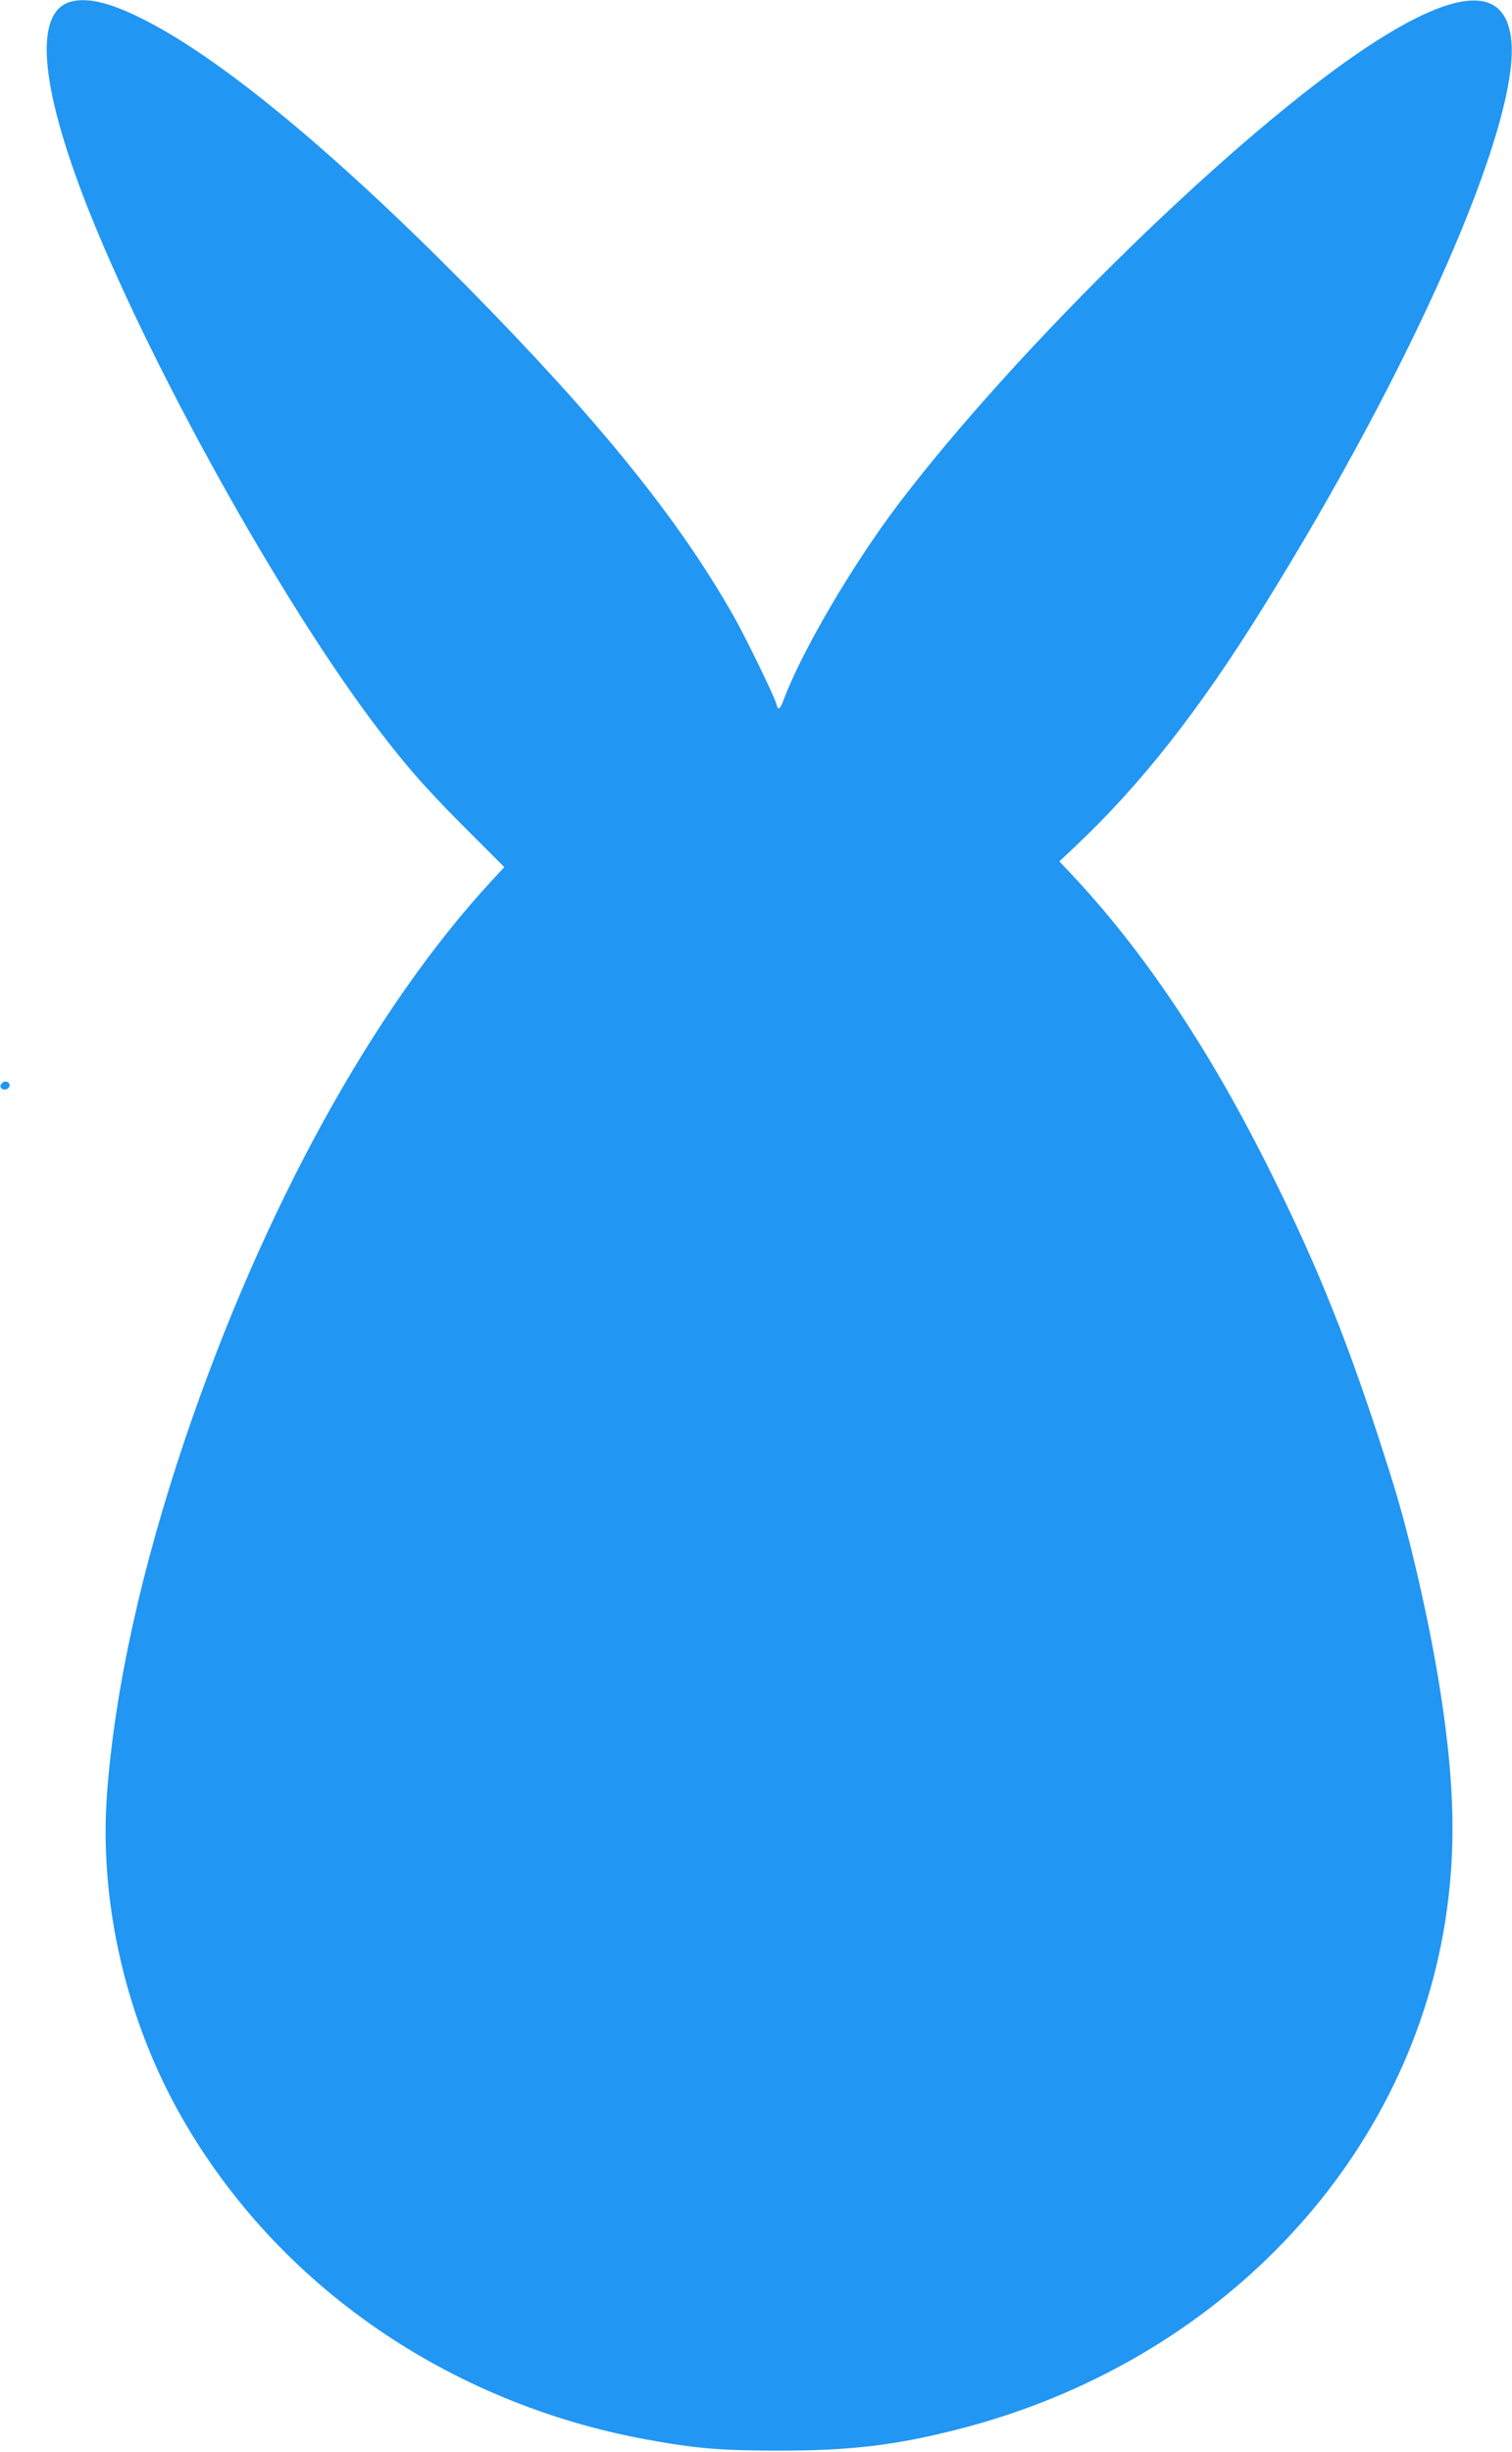 <?xml version="1.0" standalone="no"?>
<!DOCTYPE svg PUBLIC "-//W3C//DTD SVG 20010904//EN"
 "http://www.w3.org/TR/2001/REC-SVG-20010904/DTD/svg10.dtd">
<svg version="1.0" xmlns="http://www.w3.org/2000/svg"
 width="790pt" height="1280pt" viewBox="0 0 790 1280"
 preserveAspectRatio="xMidYMid meet">
<g transform="translate(0,1280) scale(0.1,-0.1)"
fill="#2196f3" stroke="none">
<path d="M366 12790 c-197 -59 -154 -471 119 -1141 329 -807 966 -1950 1448
-2599 167 -224 280 -355 496 -571 l206 -206 -64 -69 c-622 -672 -1198 -1719
-1603 -2914 -229 -678 -368 -1307 -409 -1855 -42 -569 101 -1186 394 -1695
500 -871 1386 -1484 2420 -1675 261 -48 392 -59 692 -59 375 -1 617 28 947
113 1343 345 2335 1380 2538 2644 59 371 52 721 -26 1217 -56 354 -159 805
-254 1105 -213 679 -383 1104 -656 1645 -308 612 -647 1114 -1014 1504 l-65
69 86 81 c340 321 642 704 976 1241 787 1263 1337 2515 1300 2957 -25 294
-274 287 -743 -20 -682 -447 -1839 -1574 -2467 -2403 -237 -315 -497 -758
-592 -1011 -20 -54 -30 -60 -39 -22 -10 38 -155 336 -217 447 -291 516 -710
1033 -1404 1736 -700 708 -1294 1197 -1698 1396 -168 84 -286 110 -371 85z"/>
<path d="M9 7144 c-9 -11 -9 -18 -1 -26 14 -14 42 -3 42 16 0 20 -27 27 -41
10z"/>
</g>
</svg>
